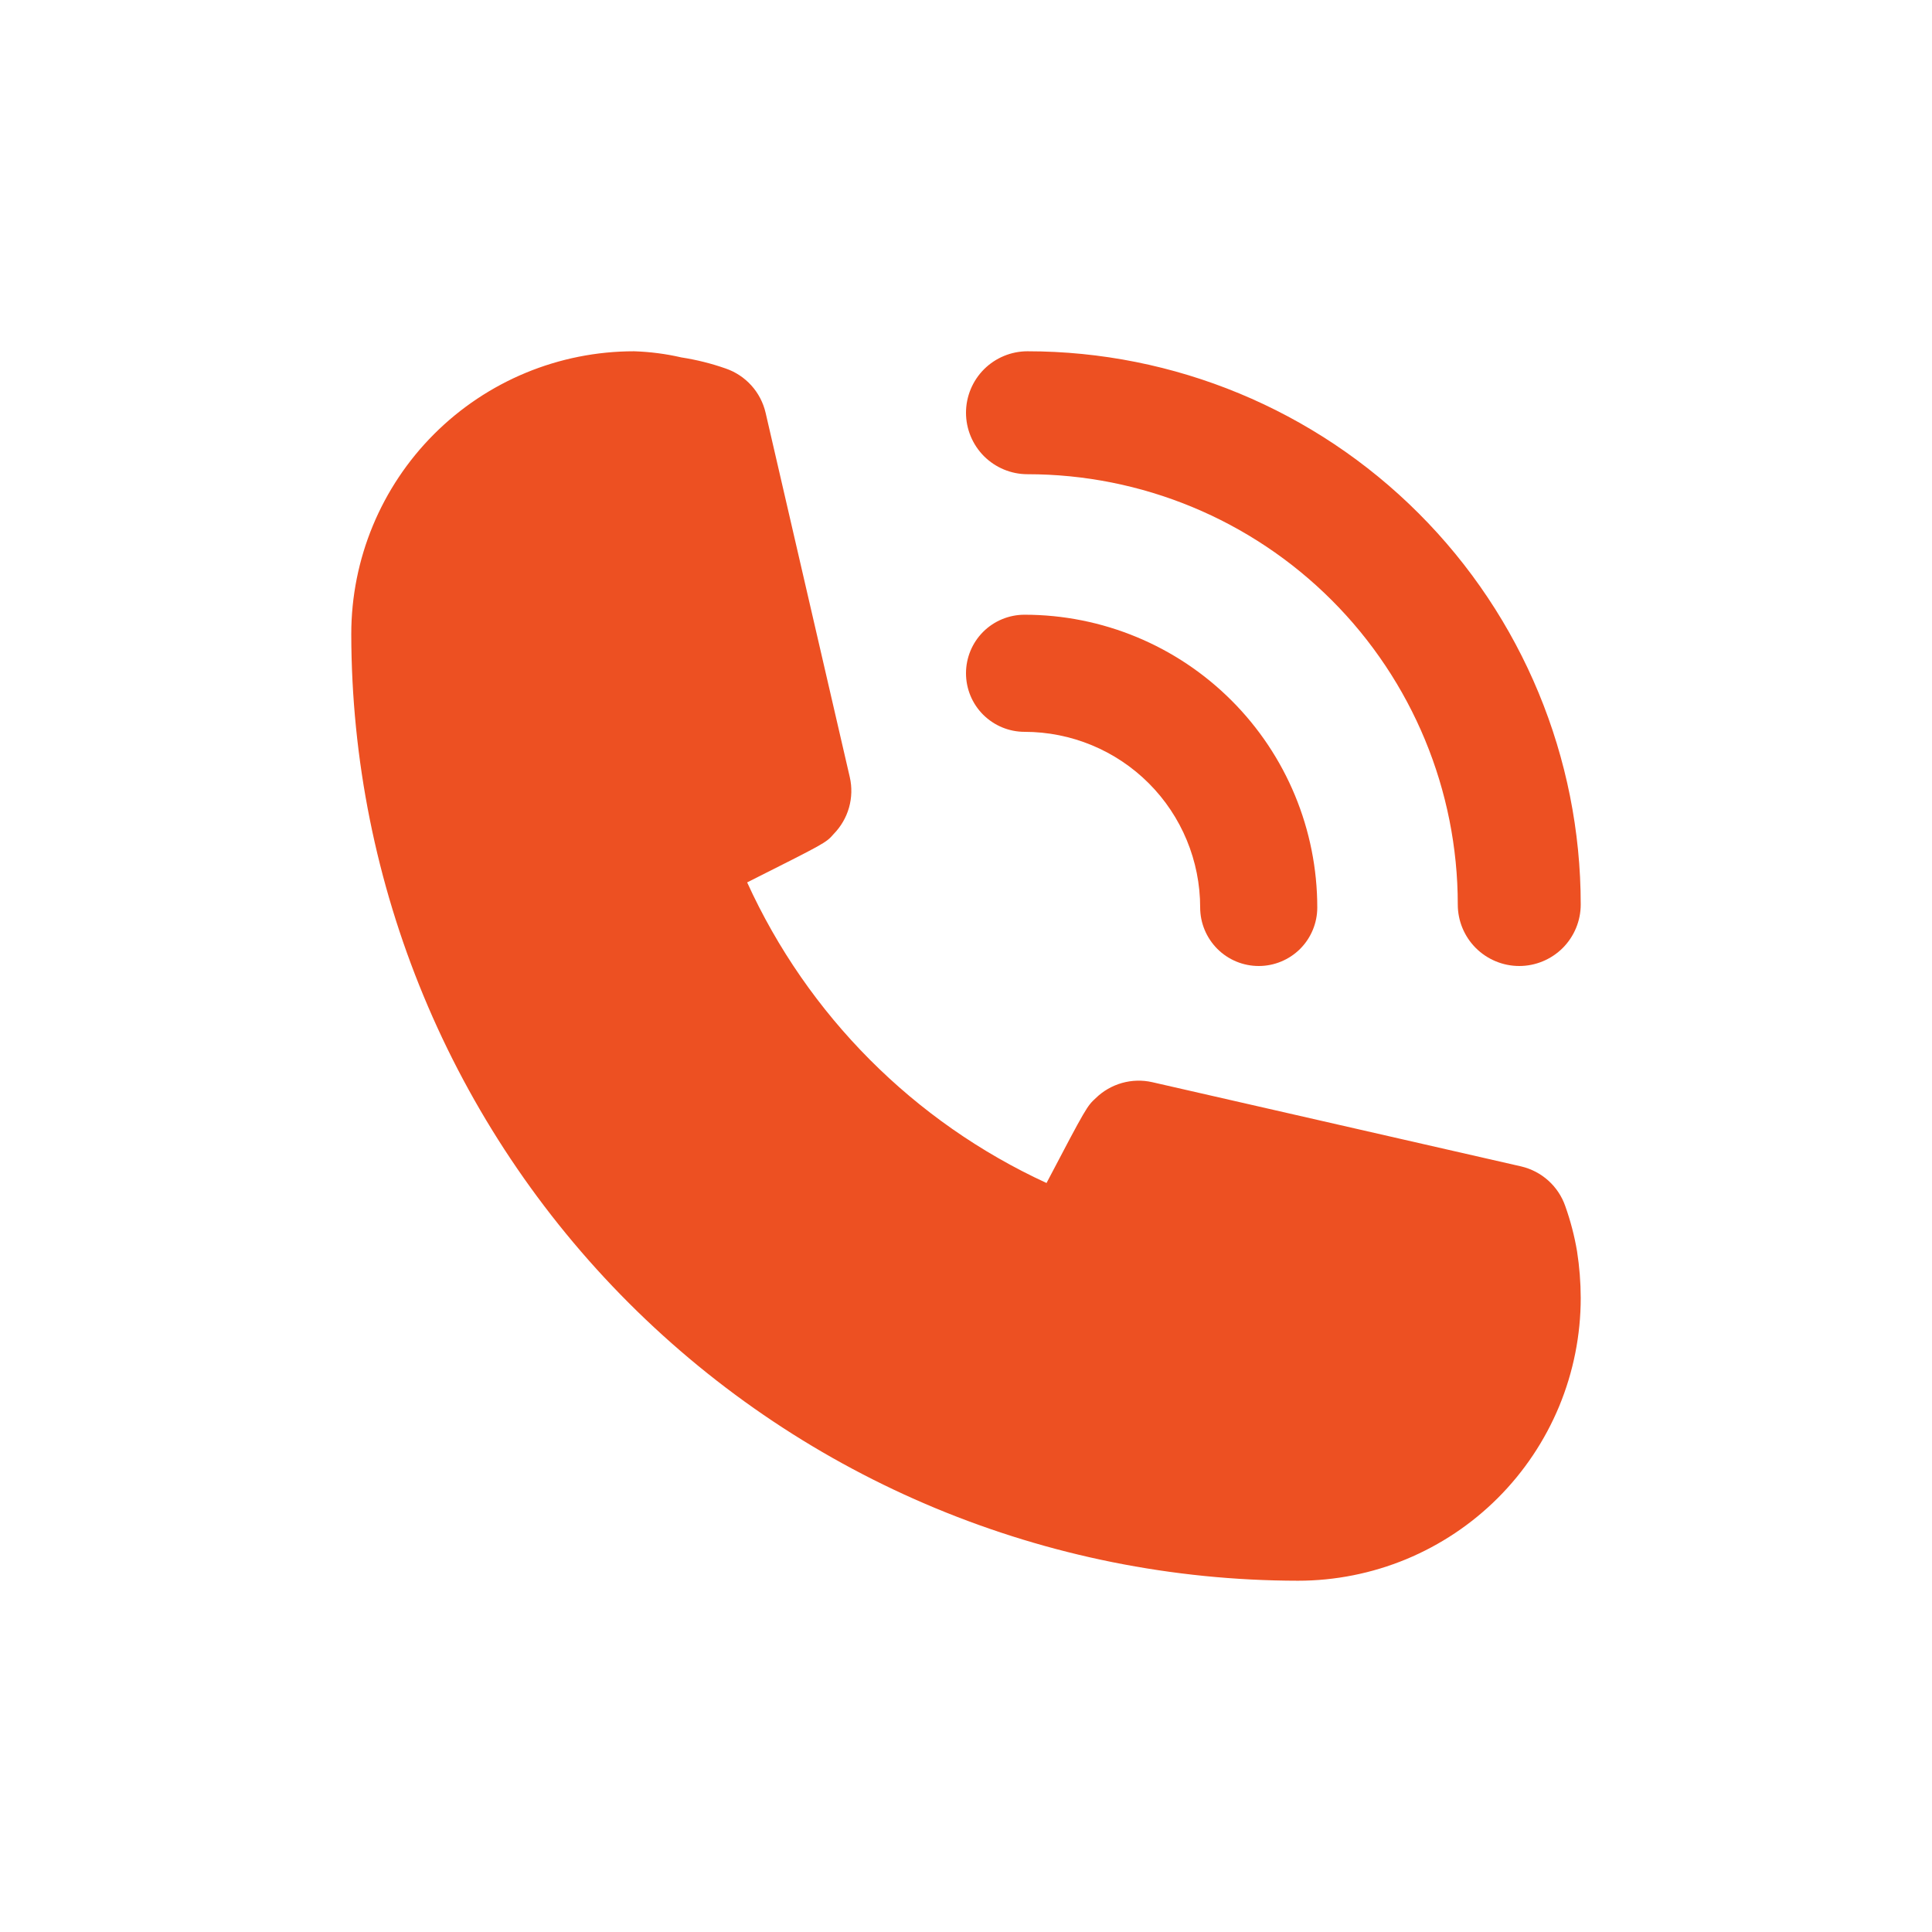 <?xml version="1.0" encoding="UTF-8"?> <svg xmlns="http://www.w3.org/2000/svg" width="44" height="44" viewBox="0 0 44 44" fill="none"><path d="M23.333 16.667C24.394 16.667 25.412 17.088 26.162 17.838C26.912 18.588 27.333 19.606 27.333 20.667C27.333 21.02 27.474 21.359 27.724 21.61C27.974 21.86 28.313 22 28.667 22C29.02 22 29.359 21.86 29.61 21.61C29.86 21.359 30 21.02 30 20.667C30 18.899 29.298 17.203 28.047 15.953C26.797 14.702 25.101 14 23.333 14C22.98 14 22.641 14.14 22.39 14.39C22.14 14.641 22 14.98 22 15.333C22 15.687 22.14 16.026 22.39 16.276C22.641 16.526 22.98 16.667 23.333 16.667Z" fill="#ED5022"></path><path d="M23.4 10.8C25.999 10.8 28.492 11.832 30.33 13.67C32.167 15.508 33.2 18.001 33.2 20.6C33.2 20.971 33.347 21.327 33.61 21.59C33.873 21.852 34.229 22 34.6 22C34.971 22 35.327 21.852 35.59 21.59C35.852 21.327 36 20.971 36 20.6C36 17.258 34.672 14.053 32.309 11.691C29.947 9.328 26.742 8 23.4 8C23.029 8 22.673 8.148 22.41 8.41C22.148 8.673 22 9.029 22 9.4C22 9.771 22.148 10.127 22.41 10.39C22.673 10.652 23.029 10.8 23.4 10.8ZM35.65 27.474C35.573 27.249 35.44 27.048 35.264 26.889C35.087 26.729 34.873 26.618 34.642 26.564L26.242 24.646C26.014 24.594 25.777 24.601 25.552 24.664C25.327 24.728 25.121 24.847 24.954 25.01C24.758 25.192 24.744 25.206 23.834 26.942C20.814 25.552 18.394 23.122 17.016 20.096C18.794 19.2 18.808 19.2 18.99 18.99C19.153 18.823 19.272 18.617 19.336 18.392C19.399 18.167 19.406 17.93 19.354 17.702L17.436 9.4C17.382 9.169 17.271 8.955 17.111 8.778C16.952 8.602 16.751 8.469 16.526 8.392C16.198 8.277 15.861 8.193 15.518 8.14C15.164 8.058 14.803 8.012 14.44 8C12.732 8 11.094 8.678 9.886 9.886C8.678 11.094 8 12.732 8 14.44C8.007 20.156 10.281 25.635 14.323 29.677C18.365 33.719 23.844 35.993 29.56 36C30.406 36 31.243 35.833 32.025 35.51C32.806 35.186 33.516 34.712 34.114 34.114C34.712 33.516 35.186 32.806 35.51 32.025C35.833 31.243 36 30.406 36 29.56C35.999 29.204 35.971 28.848 35.916 28.496C35.857 28.148 35.768 27.806 35.65 27.474Z" fill="#ED5022"></path></svg> 